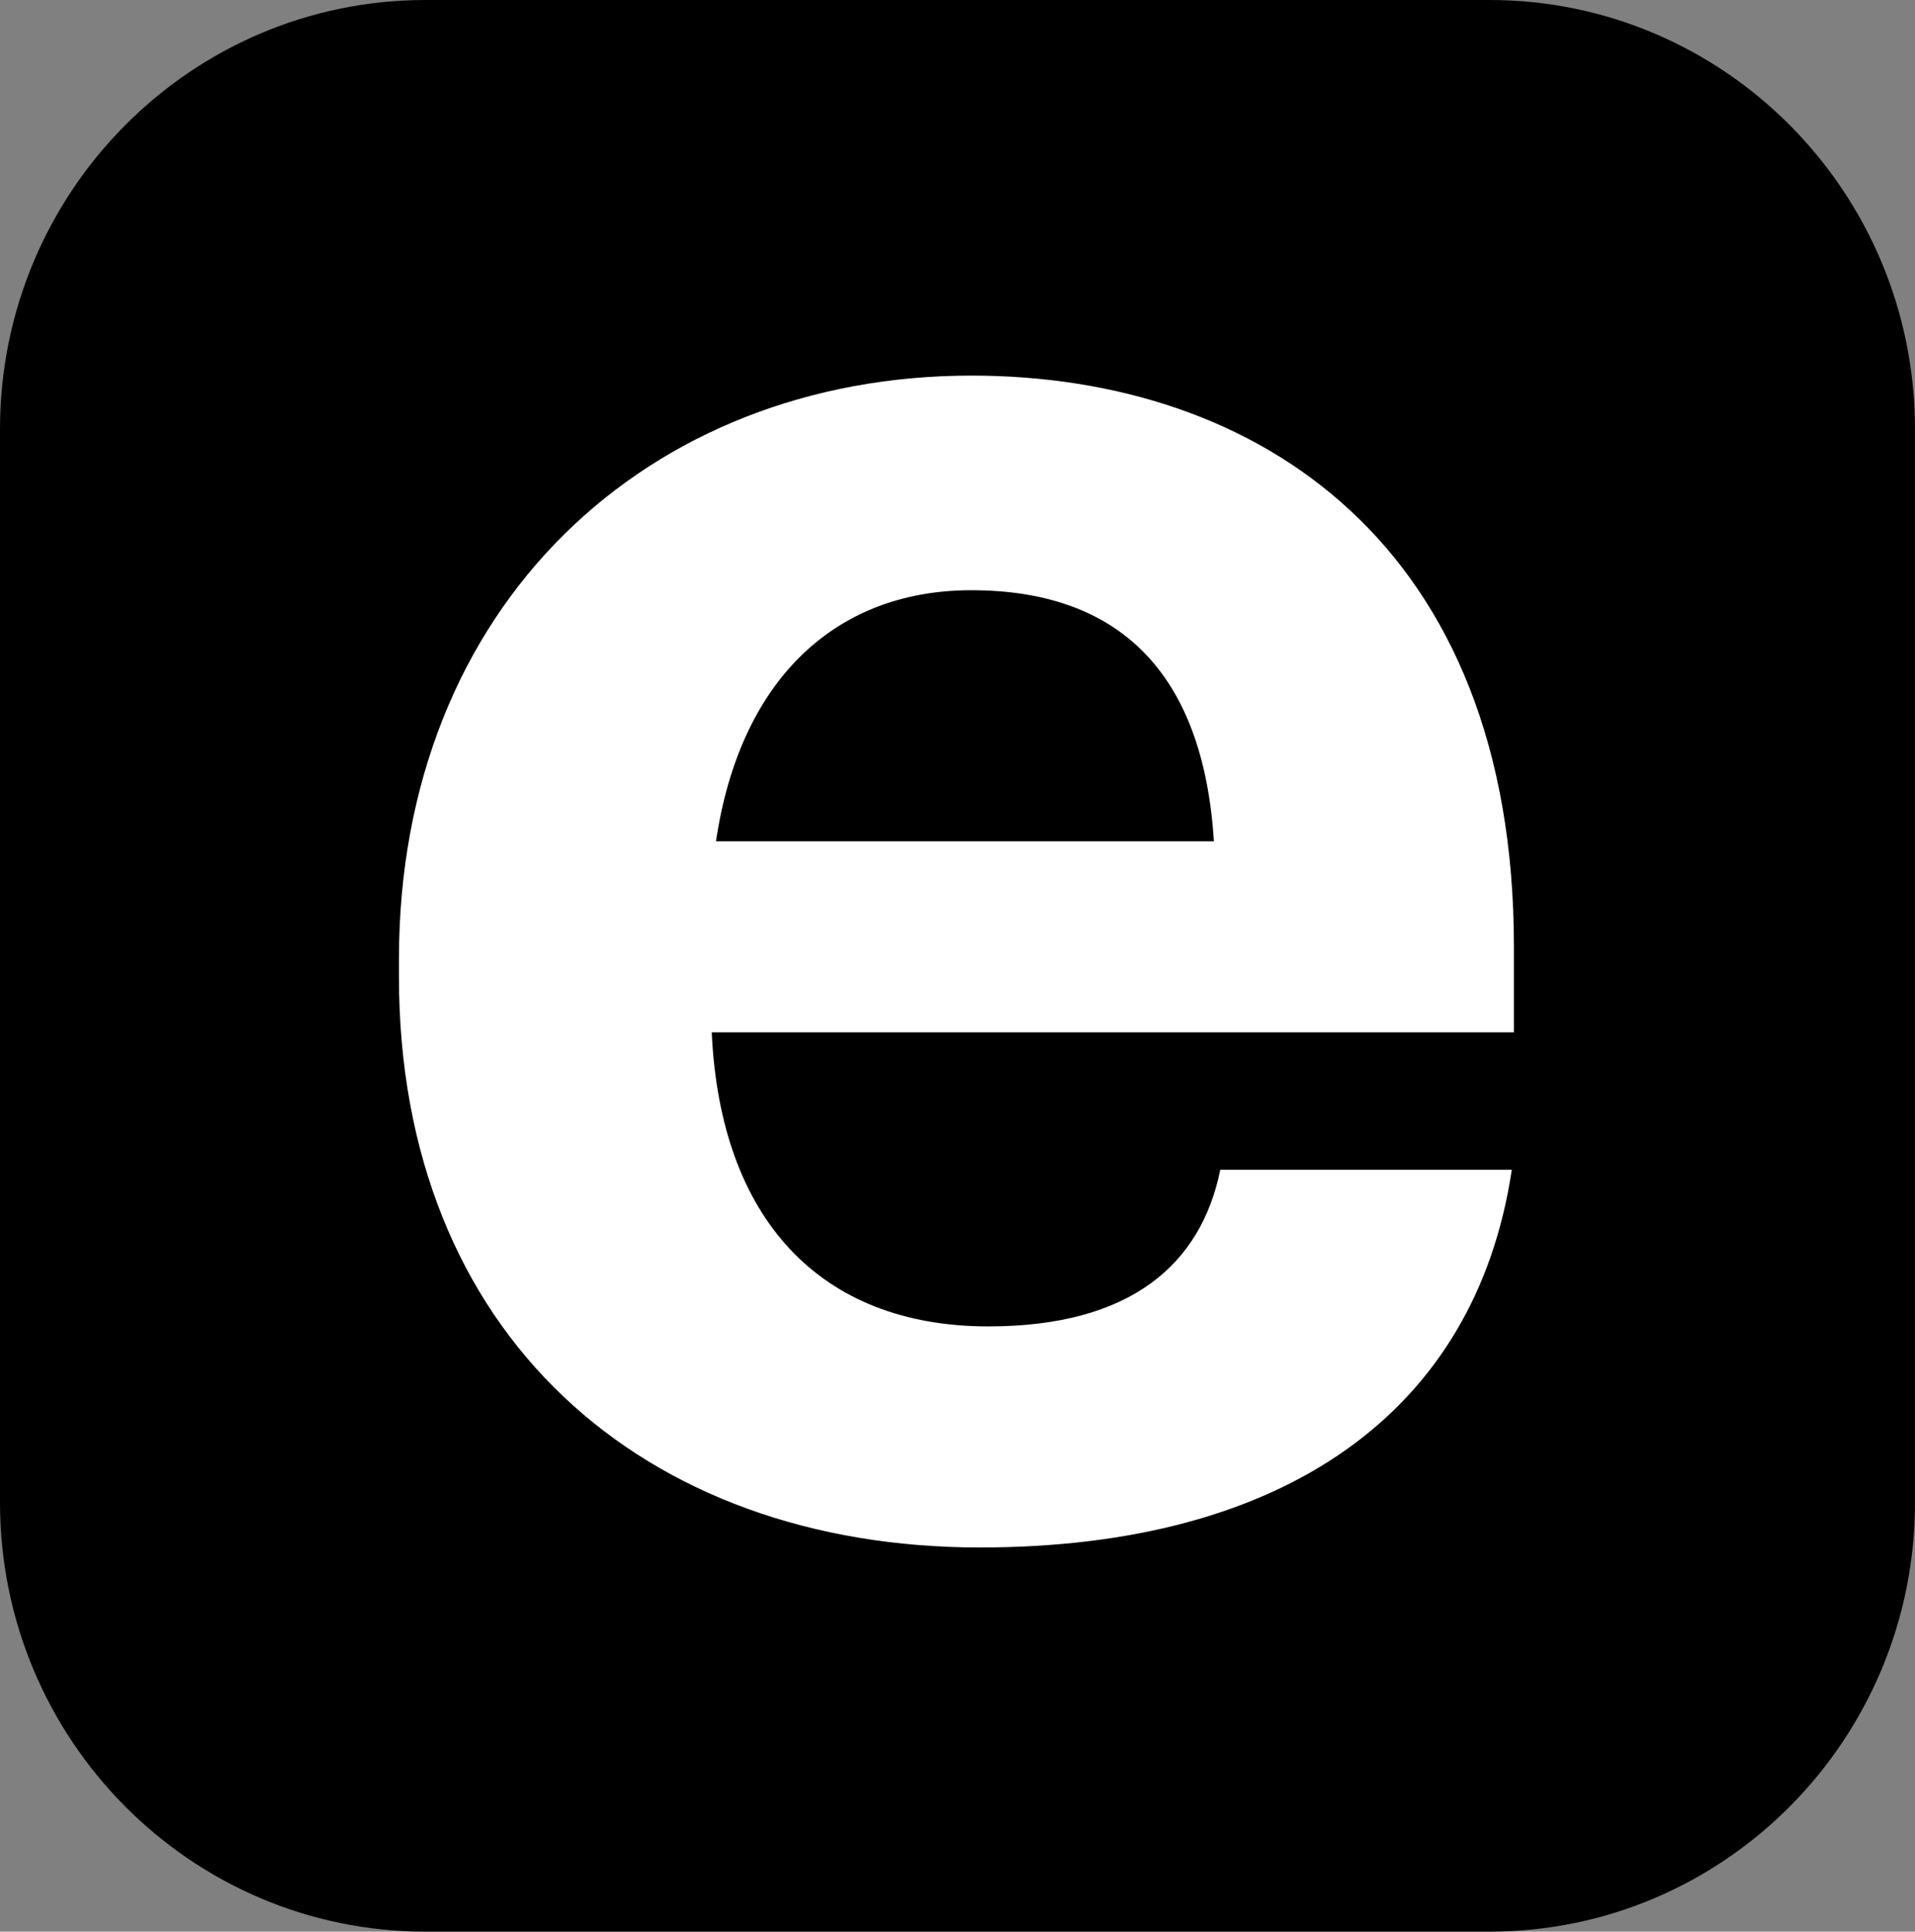<?xml version="1.0" encoding="UTF-8"?> <svg xmlns="http://www.w3.org/2000/svg" width="116" height="117" viewBox="0 0 116 117" fill="none"><rect x="0" y="0" width="116" height="117" fill="#808080" stroke="none"/> <path d="M0 26C0 11.641 11.541 0 25.778 0H90.222C104.459 0 116 11.641 116 26V91C116 105.359 104.459 117 90.222 117H25.778C11.541 117 0 105.359 0 91V26Z" fill="black"></path> <path d="M59.353 93.73C77.784 93.73 89.384 85.54 91.576 70.85H73.918C72.758 76.57 68.504 80.34 59.869 80.34C49.687 80.34 43.629 73.84 43.113 62.53H91.704V57.33C91.704 33.02 76.238 22.75 58.838 22.75C39.246 22.75 24.166 36.66 24.166 58.11V59.15C24.166 80.86 38.989 93.73 59.353 93.73ZM43.371 50.96C44.789 41.34 50.46 35.75 58.838 35.75C67.731 35.75 72.887 40.69 73.531 50.96H43.371Z" fill="white"></path> </svg> 